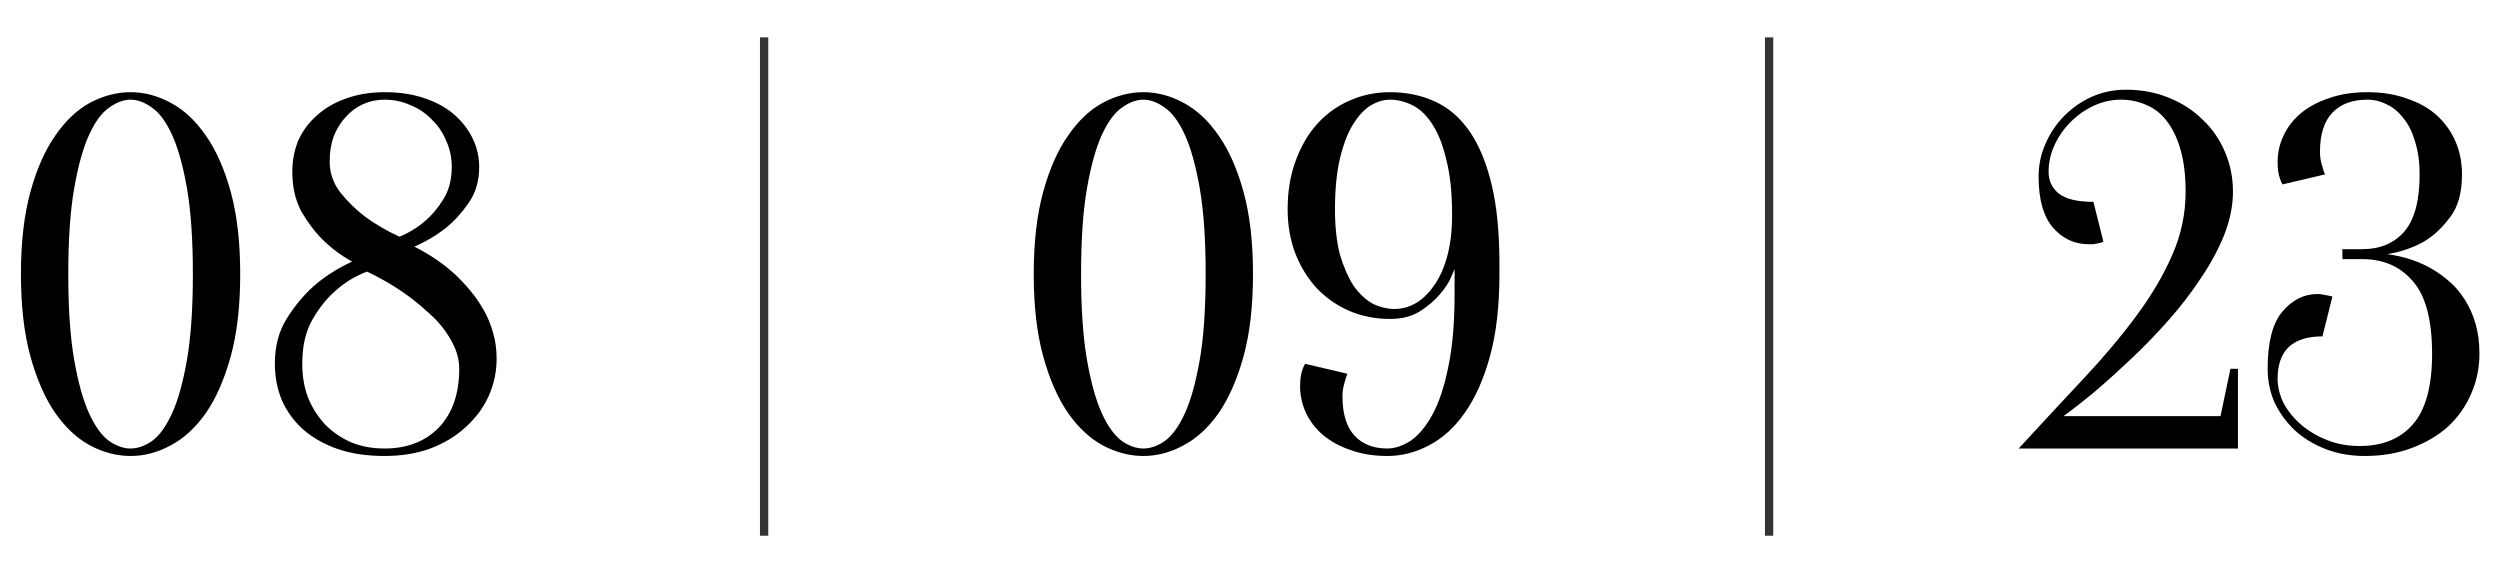 <?xml version="1.0" encoding="UTF-8"?> <svg xmlns="http://www.w3.org/2000/svg" width="301" height="69" viewBox="0 0 301 69" fill="none"> <path d="M23.221 33C23.221 28.8 22.981 25.34 22.501 22.62C22.021 19.9 21.421 17.76 20.701 16.2C19.981 14.64 19.181 13.56 18.301 12.96C17.421 12.32 16.561 12 15.721 12C14.881 12 14.021 12.32 13.141 12.96C12.261 13.56 11.461 14.64 10.741 16.2C10.021 17.76 9.421 19.9 8.941 22.62C8.461 25.34 8.221 28.8 8.221 33C8.221 37.2 8.461 40.66 8.941 43.38C9.421 46.1 10.021 48.24 10.741 49.8C11.461 51.36 12.261 52.46 13.141 53.1C14.021 53.7 14.881 54 15.721 54C16.561 54 17.421 53.7 18.301 53.1C19.181 52.46 19.981 51.36 20.701 49.8C21.421 48.24 22.021 46.1 22.501 43.38C22.981 40.66 23.221 37.2 23.221 33ZM28.921 33C28.921 36.84 28.541 40.14 27.781 42.9C27.021 45.66 26.021 47.94 24.781 49.74C23.541 51.5 22.121 52.8 20.521 53.64C18.961 54.48 17.361 54.9 15.721 54.9C14.081 54.9 12.461 54.48 10.861 53.64C9.301 52.8 7.901 51.5 6.661 49.74C5.421 47.94 4.421 45.66 3.661 42.9C2.901 40.14 2.521 36.84 2.521 33C2.521 29.16 2.901 25.86 3.661 23.1C4.421 20.34 5.421 18.08 6.661 16.32C7.901 14.52 9.301 13.2 10.861 12.36C12.461 11.52 14.081 11.1 15.721 11.1C17.361 11.1 18.961 11.52 20.521 12.36C22.121 13.2 23.541 14.52 24.781 16.32C26.021 18.08 27.021 20.34 27.781 23.1C28.541 25.86 28.921 29.16 28.921 33ZM42.393 31.5C41.033 30.74 39.833 29.84 38.793 28.8C37.873 27.88 37.033 26.76 36.273 25.44C35.553 24.08 35.193 22.5 35.193 20.7C35.193 19.34 35.433 18.08 35.913 16.92C36.433 15.76 37.173 14.76 38.133 13.92C39.093 13.04 40.253 12.36 41.613 11.88C43.013 11.36 44.573 11.1 46.293 11.1C48.093 11.1 49.693 11.34 51.093 11.82C52.533 12.3 53.733 12.96 54.693 13.8C55.653 14.64 56.393 15.6 56.913 16.68C57.433 17.76 57.693 18.9 57.693 20.1C57.693 21.78 57.273 23.22 56.433 24.42C55.633 25.58 54.753 26.56 53.793 27.36C52.633 28.28 51.333 29.06 49.893 29.7C51.733 30.62 53.373 31.74 54.813 33.06C55.413 33.62 56.013 34.26 56.613 34.98C57.213 35.7 57.753 36.48 58.233 37.32C58.713 38.16 59.093 39.08 59.373 40.08C59.653 41.04 59.793 42.08 59.793 43.2C59.793 44.76 59.473 46.26 58.833 47.7C58.193 49.1 57.273 50.34 56.073 51.42C54.913 52.5 53.493 53.36 51.813 54C50.173 54.6 48.333 54.9 46.293 54.9C44.173 54.9 42.293 54.62 40.653 54.06C39.053 53.5 37.673 52.72 36.513 51.72C35.393 50.72 34.533 49.54 33.933 48.18C33.373 46.82 33.093 45.36 33.093 43.8C33.093 41.68 33.573 39.86 34.533 38.34C35.493 36.82 36.553 35.54 37.713 34.5C39.073 33.3 40.633 32.3 42.393 31.5ZM55.293 44.4C55.293 43.56 55.133 42.76 54.813 42C54.493 41.24 54.073 40.5 53.553 39.78C53.033 39.06 52.433 38.4 51.753 37.8C51.073 37.16 50.393 36.58 49.713 36.06C48.113 34.82 46.273 33.7 44.193 32.7C42.713 33.26 41.413 34.06 40.293 35.1C39.293 35.98 38.393 37.12 37.593 38.52C36.793 39.92 36.393 41.68 36.393 43.8C36.393 45.32 36.633 46.7 37.113 47.94C37.633 49.18 38.333 50.26 39.213 51.18C40.093 52.06 41.133 52.76 42.333 53.28C43.533 53.76 44.853 54 46.293 54C49.013 54 51.193 53.16 52.833 51.48C54.473 49.76 55.293 47.4 55.293 44.4ZM46.293 12C45.373 12 44.513 12.18 43.713 12.54C42.913 12.9 42.213 13.42 41.613 14.1C41.013 14.74 40.533 15.52 40.173 16.44C39.853 17.32 39.693 18.32 39.693 19.44C39.693 20.84 40.133 22.1 41.013 23.22C41.893 24.3 42.853 25.24 43.893 26.04C45.133 26.96 46.533 27.78 48.093 28.5C49.253 28.02 50.293 27.38 51.213 26.58C52.013 25.9 52.733 25.04 53.373 24C54.053 22.92 54.393 21.62 54.393 20.1C54.393 18.98 54.173 17.94 53.733 16.98C53.333 15.98 52.753 15.12 51.993 14.4C51.273 13.64 50.413 13.06 49.413 12.66C48.453 12.22 47.413 12 46.293 12Z" fill="black"></path> <path d="M92 4.5L92 64.5" stroke="black" stroke-opacity="0.8"></path> <path d="M145.161 33C145.161 28.8 144.921 25.34 144.441 22.62C143.961 19.9 143.361 17.76 142.641 16.2C141.921 14.64 141.121 13.56 140.241 12.96C139.361 12.32 138.501 12 137.661 12C136.821 12 135.961 12.32 135.081 12.96C134.201 13.56 133.401 14.64 132.681 16.2C131.961 17.76 131.361 19.9 130.881 22.62C130.401 25.34 130.161 28.8 130.161 33C130.161 37.2 130.401 40.66 130.881 43.38C131.361 46.1 131.961 48.24 132.681 49.8C133.401 51.36 134.201 52.46 135.081 53.1C135.961 53.7 136.821 54 137.661 54C138.501 54 139.361 53.7 140.241 53.1C141.121 52.46 141.921 51.36 142.641 49.8C143.361 48.24 143.961 46.1 144.441 43.38C144.921 40.66 145.161 37.2 145.161 33ZM150.861 33C150.861 36.84 150.481 40.14 149.721 42.9C148.961 45.66 147.961 47.94 146.721 49.74C145.481 51.5 144.061 52.8 142.461 53.64C140.901 54.48 139.301 54.9 137.661 54.9C136.021 54.9 134.401 54.48 132.801 53.64C131.241 52.8 129.841 51.5 128.601 49.74C127.361 47.94 126.361 45.66 125.601 42.9C124.841 40.14 124.461 36.84 124.461 33C124.461 29.16 124.841 25.86 125.601 23.1C126.361 20.34 127.361 18.08 128.601 16.32C129.841 14.52 131.241 13.2 132.801 12.36C134.401 11.52 136.021 11.1 137.661 11.1C139.301 11.1 140.901 11.52 142.461 12.36C144.061 13.2 145.481 14.52 146.721 16.32C147.961 18.08 148.961 20.34 149.721 23.1C150.481 25.86 150.861 29.16 150.861 33ZM160.732 25.2C160.732 27.32 160.932 29.14 161.332 30.66C161.772 32.14 162.312 33.38 162.952 34.38C163.632 35.34 164.392 36.06 165.232 36.54C166.112 36.98 167.012 37.2 167.932 37.2C168.772 37.2 169.592 36.98 170.392 36.54C171.232 36.06 171.972 35.36 172.612 34.44C173.292 33.52 173.832 32.34 174.232 30.9C174.632 29.46 174.832 27.78 174.832 25.86C174.832 23.3 174.612 21.14 174.172 19.38C173.772 17.62 173.232 16.2 172.552 15.12C171.872 14 171.072 13.2 170.152 12.72C169.232 12.24 168.292 12 167.332 12C166.572 12 165.792 12.24 164.992 12.72C164.232 13.2 163.532 13.96 162.892 15C162.252 16.04 161.732 17.4 161.332 19.08C160.932 20.76 160.732 22.8 160.732 25.2ZM180.532 33C180.532 36.84 180.152 40.14 179.392 42.9C178.632 45.66 177.612 47.94 176.332 49.74C175.092 51.5 173.652 52.8 172.012 53.64C170.412 54.48 168.752 54.9 167.032 54.9C165.392 54.9 163.912 54.66 162.592 54.18C161.312 53.74 160.212 53.14 159.292 52.38C158.412 51.62 157.732 50.74 157.252 49.74C156.772 48.7 156.532 47.62 156.532 46.5C156.532 45.66 156.632 44.98 156.832 44.46C156.912 44.22 157.012 44 157.132 43.8L162.232 45C162.112 45.28 162.012 45.58 161.932 45.9C161.732 46.5 161.632 47.1 161.632 47.7C161.632 49.82 162.112 51.4 163.072 52.44C164.032 53.48 165.352 54 167.032 54C167.912 54 168.832 53.7 169.792 53.1C170.752 52.46 171.632 51.42 172.432 49.98C173.232 48.54 173.872 46.64 174.352 44.28C174.872 41.88 175.132 38.92 175.132 35.4V32.4C175.132 32.4 174.992 32.72 174.712 33.36C174.472 33.96 174.032 34.64 173.392 35.4C172.752 36.16 171.932 36.86 170.932 37.5C169.972 38.1 168.772 38.4 167.332 38.4C165.612 38.4 163.992 38.08 162.472 37.44C160.992 36.8 159.692 35.9 158.572 34.74C157.492 33.58 156.632 32.2 155.992 30.6C155.352 28.96 155.032 27.16 155.032 25.2C155.032 23.04 155.352 21.1 155.992 19.38C156.632 17.62 157.492 16.14 158.572 14.94C159.692 13.7 160.992 12.76 162.472 12.12C163.992 11.44 165.612 11.1 167.332 11.1C169.292 11.1 171.072 11.46 172.672 12.18C174.312 12.9 175.712 14.08 176.872 15.72C178.032 17.36 178.932 19.5 179.572 22.14C180.212 24.74 180.532 27.96 180.532 31.8V33Z" fill="black"></path> <path d="M213 4.5L213 64.5" stroke="black" stroke-opacity="0.8"></path> <path d="M255.348 12C254.228 12 253.148 12.24 252.108 12.72C251.068 13.2 250.128 13.86 249.288 14.7C248.488 15.5 247.848 16.42 247.368 17.46C246.888 18.5 246.648 19.58 246.648 20.7C246.648 21.74 247.048 22.6 247.848 23.28C248.688 23.96 250.088 24.3 252.048 24.3L253.248 29.1C253.088 29.18 252.908 29.24 252.708 29.28C252.508 29.32 252.288 29.36 252.048 29.4C251.848 29.4 251.648 29.4 251.448 29.4C249.768 29.4 248.348 28.74 247.188 27.42C246.028 26.06 245.448 24.02 245.448 21.3C245.448 19.86 245.728 18.52 246.288 17.28C246.848 16 247.608 14.88 248.568 13.92C249.528 12.96 250.628 12.2 251.868 11.64C253.148 11.08 254.508 10.8 255.948 10.8C257.828 10.8 259.548 11.12 261.108 11.76C262.708 12.4 264.068 13.28 265.188 14.4C266.348 15.48 267.248 16.78 267.888 18.3C268.528 19.78 268.848 21.38 268.848 23.1C268.848 24.74 268.508 26.44 267.828 28.2C267.148 29.92 266.228 31.64 265.068 33.36C263.948 35.08 262.668 36.76 261.228 38.4C259.788 40.04 258.308 41.58 256.788 43.02C255.268 44.46 253.788 45.8 252.348 47.04C250.908 48.24 249.608 49.26 248.448 50.1H267.348L268.548 44.4H269.448V54H243.048C245.808 51 248.408 48.2 250.848 45.6C253.288 43 255.408 40.48 257.208 38.04C259.048 35.56 260.488 33.12 261.528 30.72C262.608 28.28 263.148 25.74 263.148 23.1C263.148 21.14 262.948 19.46 262.548 18.06C262.148 16.66 261.608 15.52 260.928 14.64C260.248 13.72 259.428 13.06 258.468 12.66C257.508 12.22 256.468 12 255.348 12ZM285.024 12C283.224 12 281.824 12.52 280.824 13.56C279.824 14.6 279.324 16.18 279.324 18.3C279.324 18.9 279.424 19.5 279.624 20.1C279.704 20.42 279.804 20.72 279.924 21L274.824 22.2C274.704 22.04 274.604 21.82 274.524 21.54C274.324 21.06 274.224 20.38 274.224 19.5C274.224 18.38 274.464 17.32 274.944 16.32C275.424 15.28 276.124 14.38 277.044 13.62C277.964 12.86 279.084 12.26 280.404 11.82C281.764 11.34 283.304 11.1 285.024 11.1C286.824 11.1 288.424 11.36 289.824 11.88C291.264 12.36 292.464 13.04 293.424 13.92C294.384 14.8 295.124 15.84 295.644 17.04C296.164 18.24 296.424 19.56 296.424 21C296.424 23.2 295.944 24.92 294.984 26.16C294.064 27.4 293.044 28.36 291.924 29.04C290.604 29.8 289.104 30.32 287.424 30.6C289.504 30.88 291.344 31.5 292.944 32.46C293.624 32.86 294.304 33.36 294.984 33.96C295.664 34.56 296.264 35.28 296.784 36.12C297.304 36.92 297.724 37.86 298.044 38.94C298.364 40.02 298.524 41.24 298.524 42.6C298.524 44.32 298.184 45.94 297.504 47.46C296.864 48.94 295.944 50.24 294.744 51.36C293.544 52.44 292.084 53.3 290.364 53.94C288.684 54.58 286.804 54.9 284.724 54.9C283.004 54.9 281.424 54.62 279.984 54.06C278.544 53.5 277.304 52.74 276.264 51.78C275.264 50.82 274.464 49.72 273.864 48.48C273.304 47.2 273.024 45.84 273.024 44.4C273.024 41.24 273.604 38.96 274.764 37.56C275.964 36.12 277.384 35.4 279.024 35.4C279.224 35.4 279.424 35.42 279.624 35.46C279.864 35.5 280.084 35.54 280.284 35.58C280.484 35.62 280.664 35.66 280.824 35.7L279.624 40.5C276.024 40.5 274.224 42.2 274.224 45.6C274.224 46.56 274.464 47.54 274.944 48.54C275.464 49.5 276.164 50.36 277.044 51.12C277.924 51.88 278.964 52.5 280.164 52.98C281.364 53.46 282.684 53.7 284.124 53.7C286.844 53.7 288.964 52.84 290.484 51.12C292.044 49.36 292.824 46.52 292.824 42.6C292.824 38.56 292.064 35.66 290.544 33.9C289.024 32.1 286.984 31.2 284.424 31.2H282.024V30H284.424C286.544 30 288.224 29.3 289.464 27.9C290.704 26.46 291.324 24.16 291.324 21C291.324 19.52 291.144 18.22 290.784 17.1C290.464 15.94 290.004 15 289.404 14.28C288.844 13.52 288.184 12.96 287.424 12.6C286.664 12.2 285.864 12 285.024 12Z" fill="black"></path> </svg> 